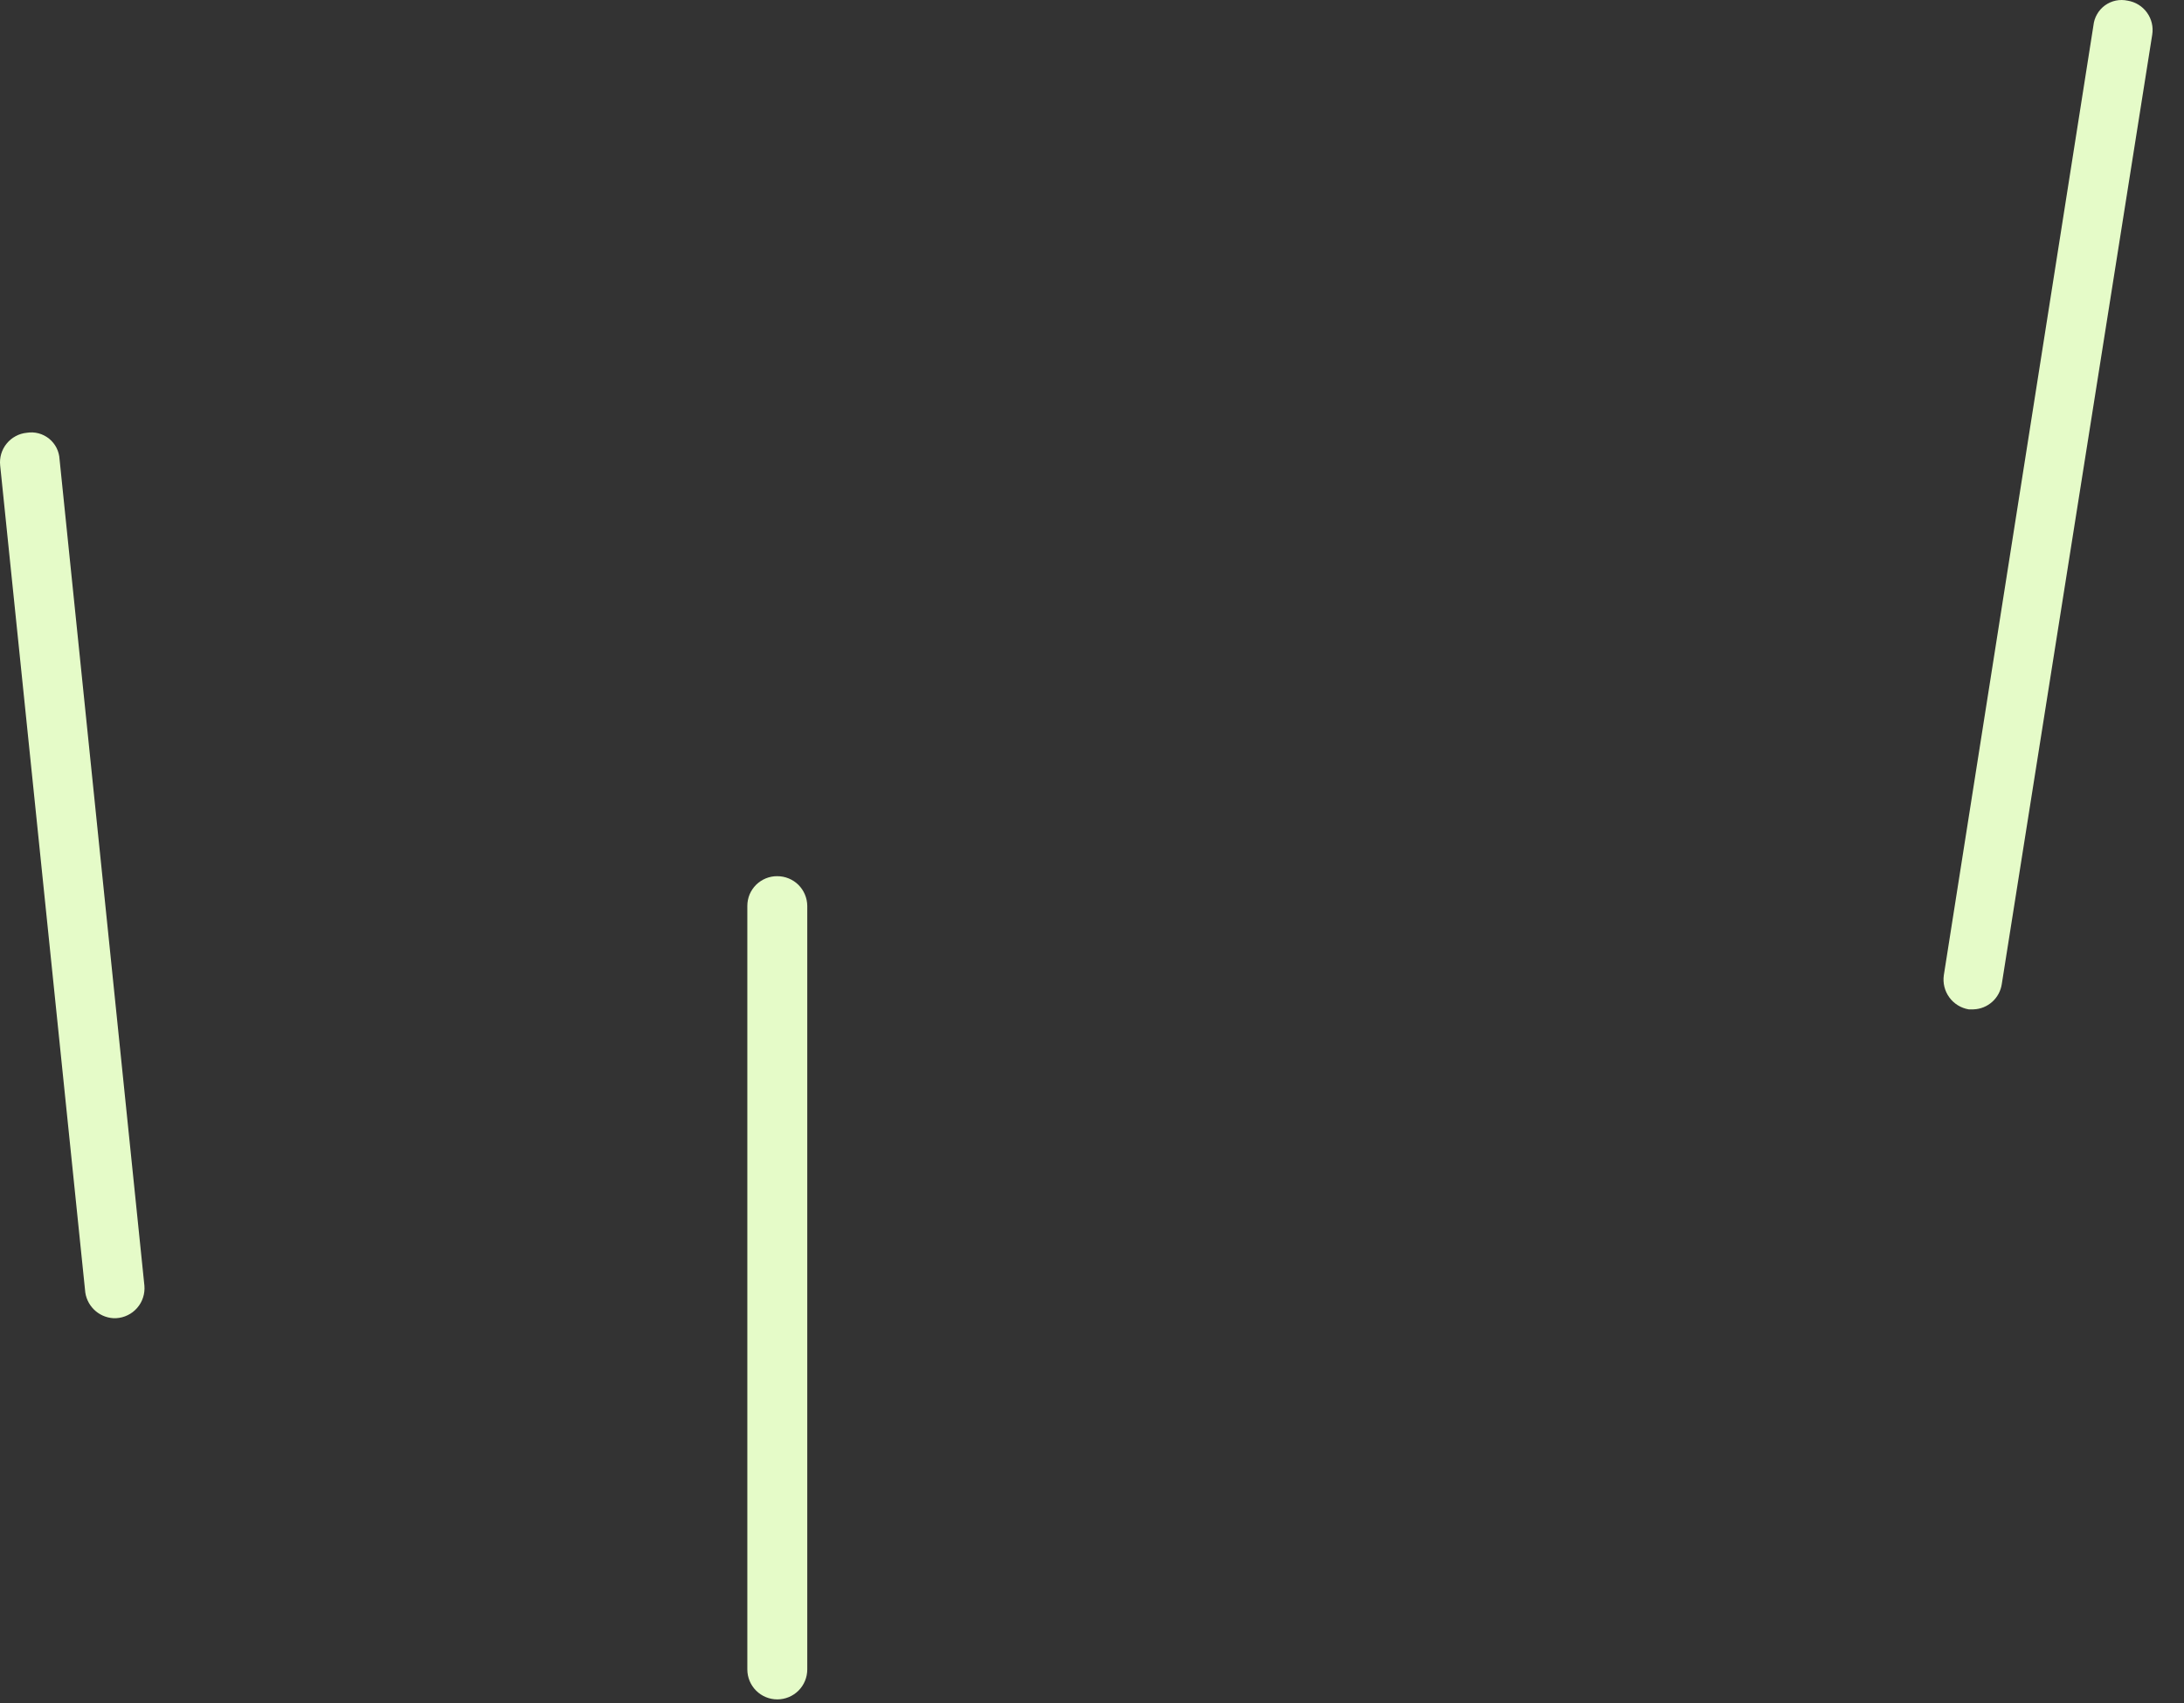 <?xml version="1.0" encoding="utf-8"?>
<svg xmlns="http://www.w3.org/2000/svg" fill="none" height="100%" overflow="visible" preserveAspectRatio="none" style="display: block;" viewBox="0 0 59 46" width="100%">
<rect x="0" y="0" width="59" height="46" fill="#333333" stroke="none"/>
<path d="M57.478 0.018C57.372 -0.005 57.263 -0.006 57.157 0.016C57.052 0.038 56.952 0.083 56.864 0.146C56.777 0.21 56.704 0.291 56.651 0.385C56.597 0.478 56.564 0.582 56.553 0.69L52.512 26.338C52.481 26.55 52.534 26.765 52.66 26.938C52.785 27.11 52.974 27.227 53.184 27.262H53.314C53.502 27.256 53.681 27.183 53.821 27.057C53.96 26.932 54.051 26.761 54.078 26.575L58.142 0.934C58.175 0.725 58.124 0.511 57.999 0.339C57.875 0.167 57.687 0.052 57.478 0.018ZM20.998 23.665C20.892 23.664 20.787 23.684 20.689 23.724C20.591 23.764 20.502 23.823 20.426 23.897C20.351 23.972 20.291 24.061 20.25 24.158C20.21 24.256 20.189 24.361 20.189 24.467V45.09C20.189 45.304 20.274 45.51 20.426 45.662C20.578 45.814 20.784 45.899 20.998 45.899C21.213 45.899 21.419 45.814 21.571 45.662C21.723 45.51 21.808 45.304 21.808 45.09V24.467C21.806 24.254 21.72 24.05 21.569 23.899C21.417 23.749 21.212 23.665 20.998 23.665ZM1.609 12.407C1.604 12.299 1.576 12.194 1.528 12.098C1.479 12.002 1.411 11.917 1.327 11.849C1.243 11.781 1.146 11.732 1.042 11.704C0.938 11.677 0.829 11.671 0.723 11.689C0.617 11.699 0.515 11.73 0.422 11.781C0.328 11.831 0.246 11.899 0.179 11.982C0.112 12.064 0.062 12.159 0.032 12.261C0.003 12.363 -0.007 12.469 0.005 12.575L2.297 34.839C2.309 35.038 2.394 35.225 2.534 35.365C2.675 35.506 2.862 35.591 3.061 35.603H3.137C3.246 35.597 3.352 35.57 3.449 35.522C3.547 35.475 3.634 35.408 3.705 35.326C3.777 35.244 3.831 35.149 3.864 35.045C3.898 34.942 3.91 34.833 3.901 34.725L1.609 12.407Z" fill="#E5FBC8" id="Vector"/>
</svg>